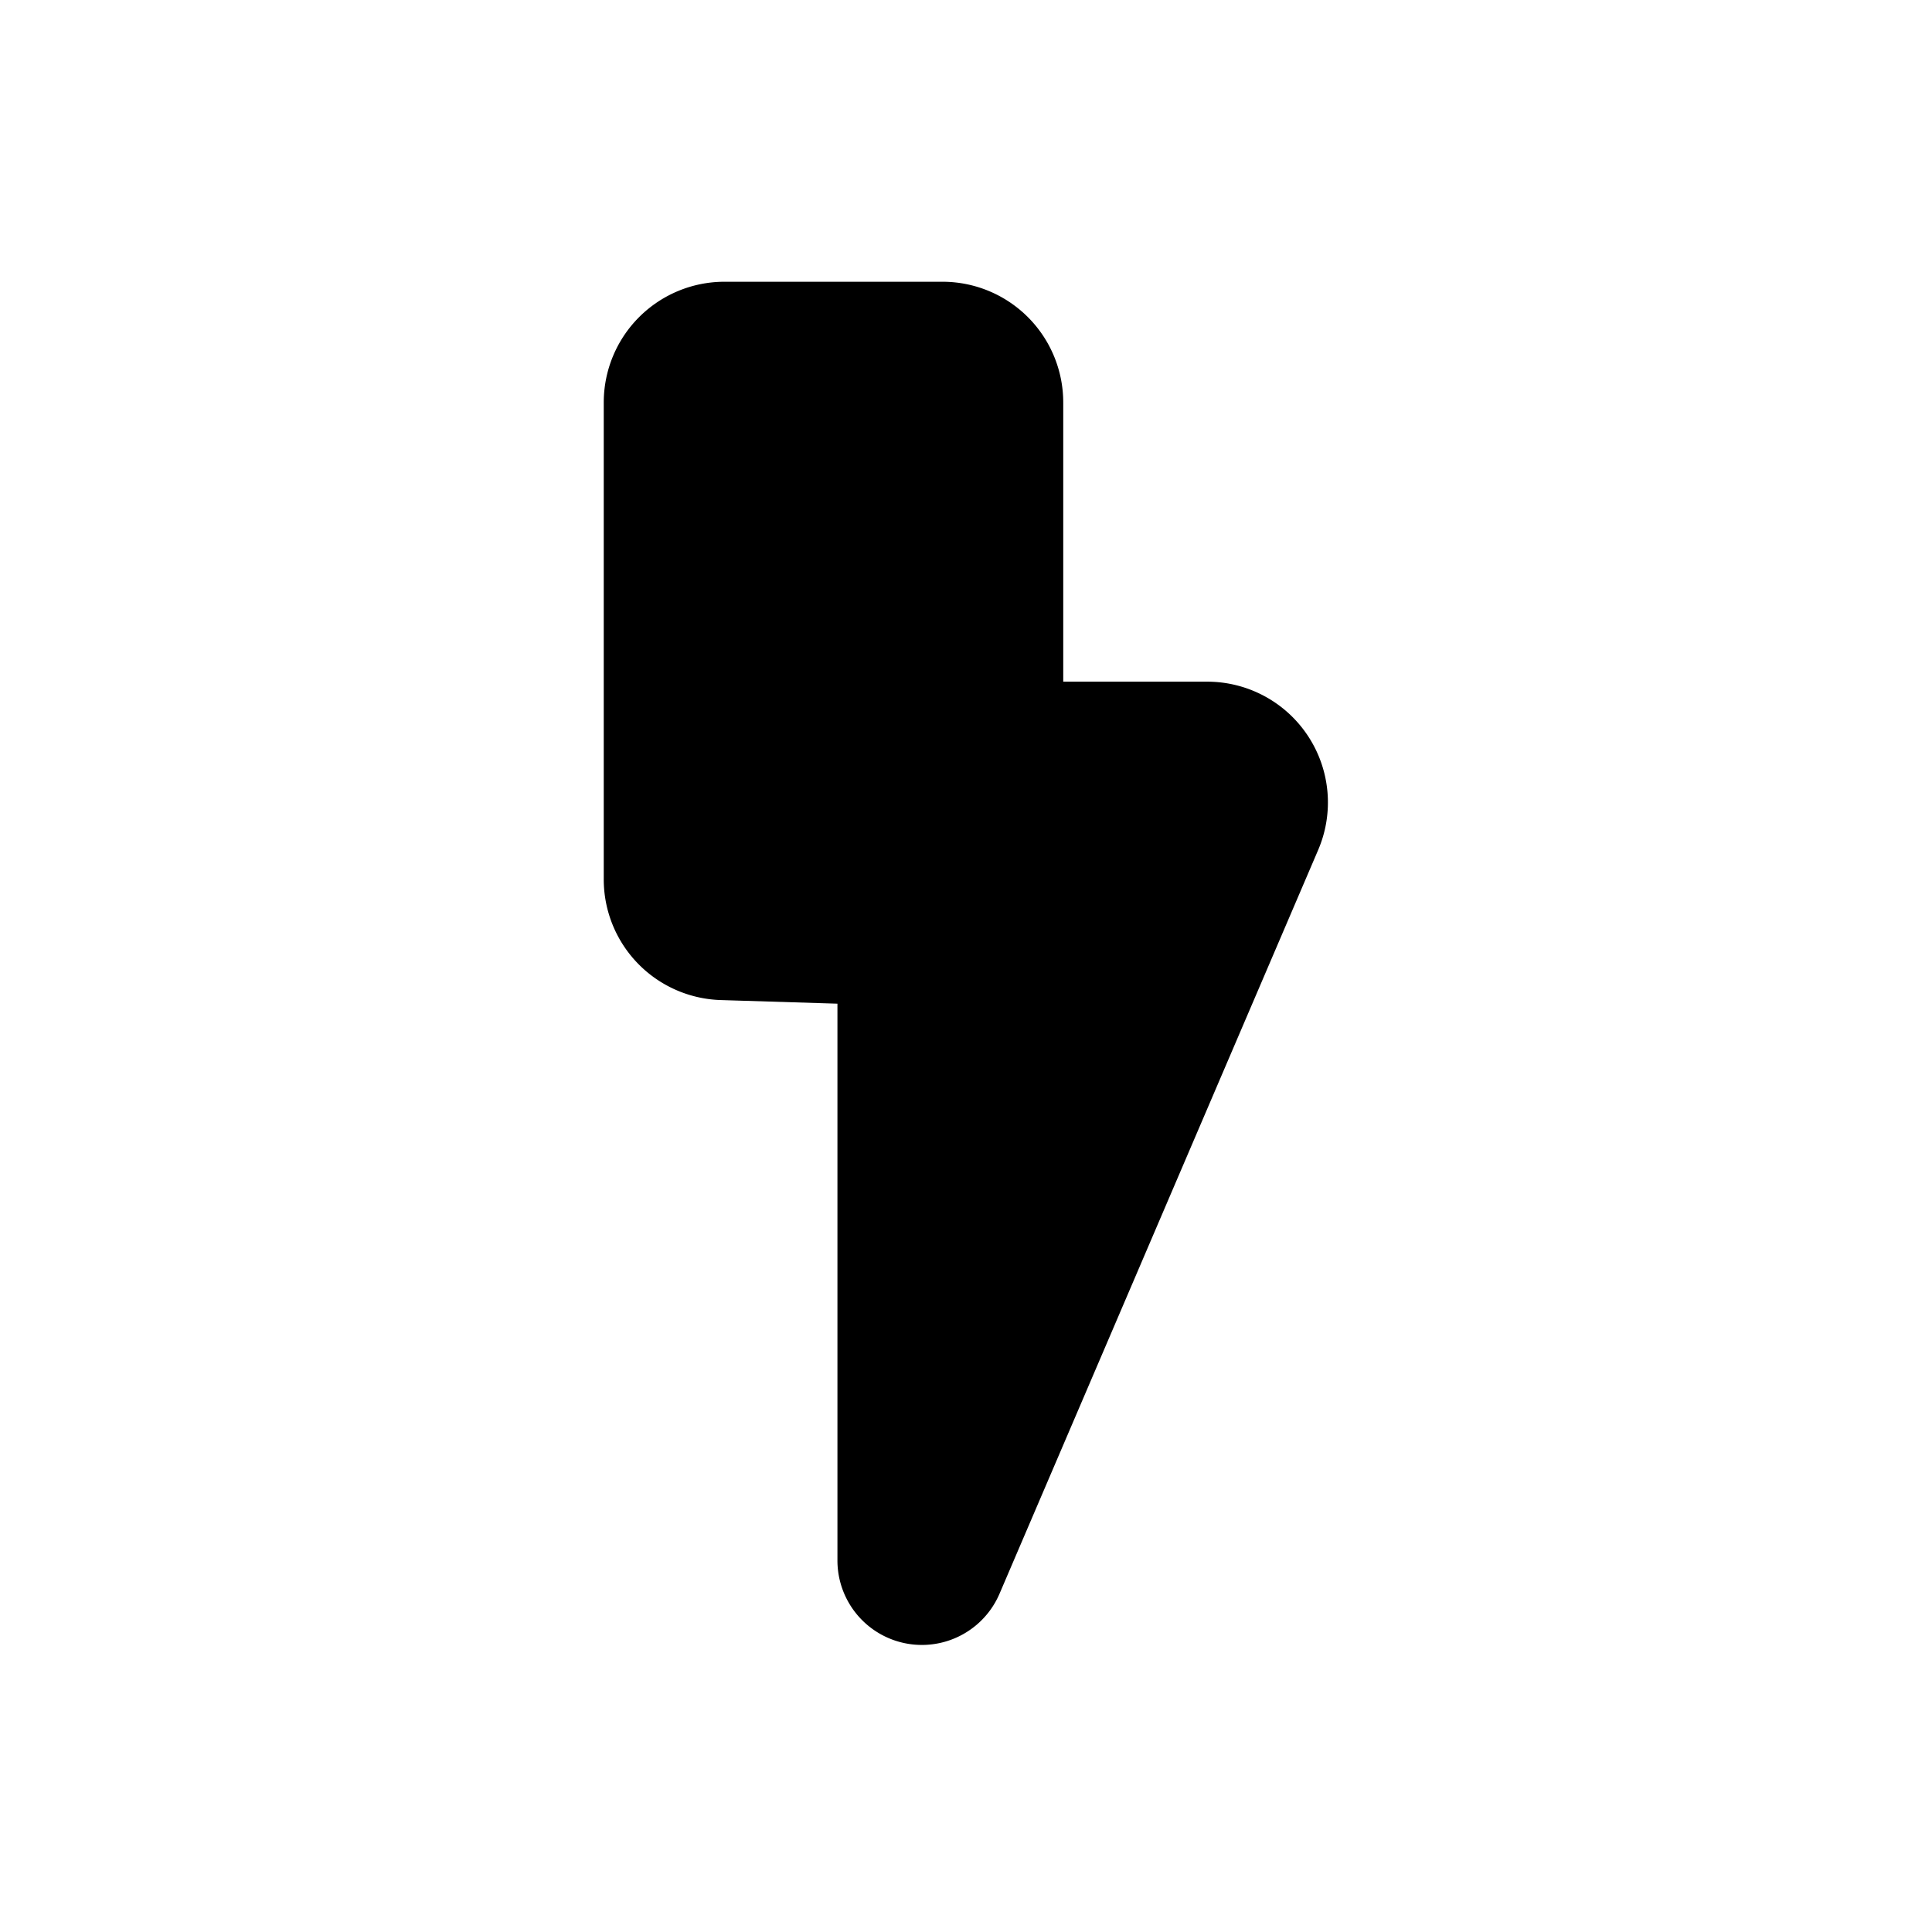 <svg xmlns="http://www.w3.org/2000/svg" fill="#000000" width="800px" height="800px" viewBox="-7.5 -3.5 24 24" preserveAspectRatio="xMinYMin" class="jam jam-thunder-f"><path d="M5.708 4.968h1.789a1.5 1.5 0 0 1 1.378 2.09l-3.96 9.243a1.049 1.049 0 0 1-2.012-.413v-6.92L1.45 8.923A1.5 1.5 0 0 1 0 7.423V1.5A1.5 1.5 0 0 1 1.5 0h2.708a1.5 1.5 0 0 1 1.5 1.5v3.468z"></path></svg>
